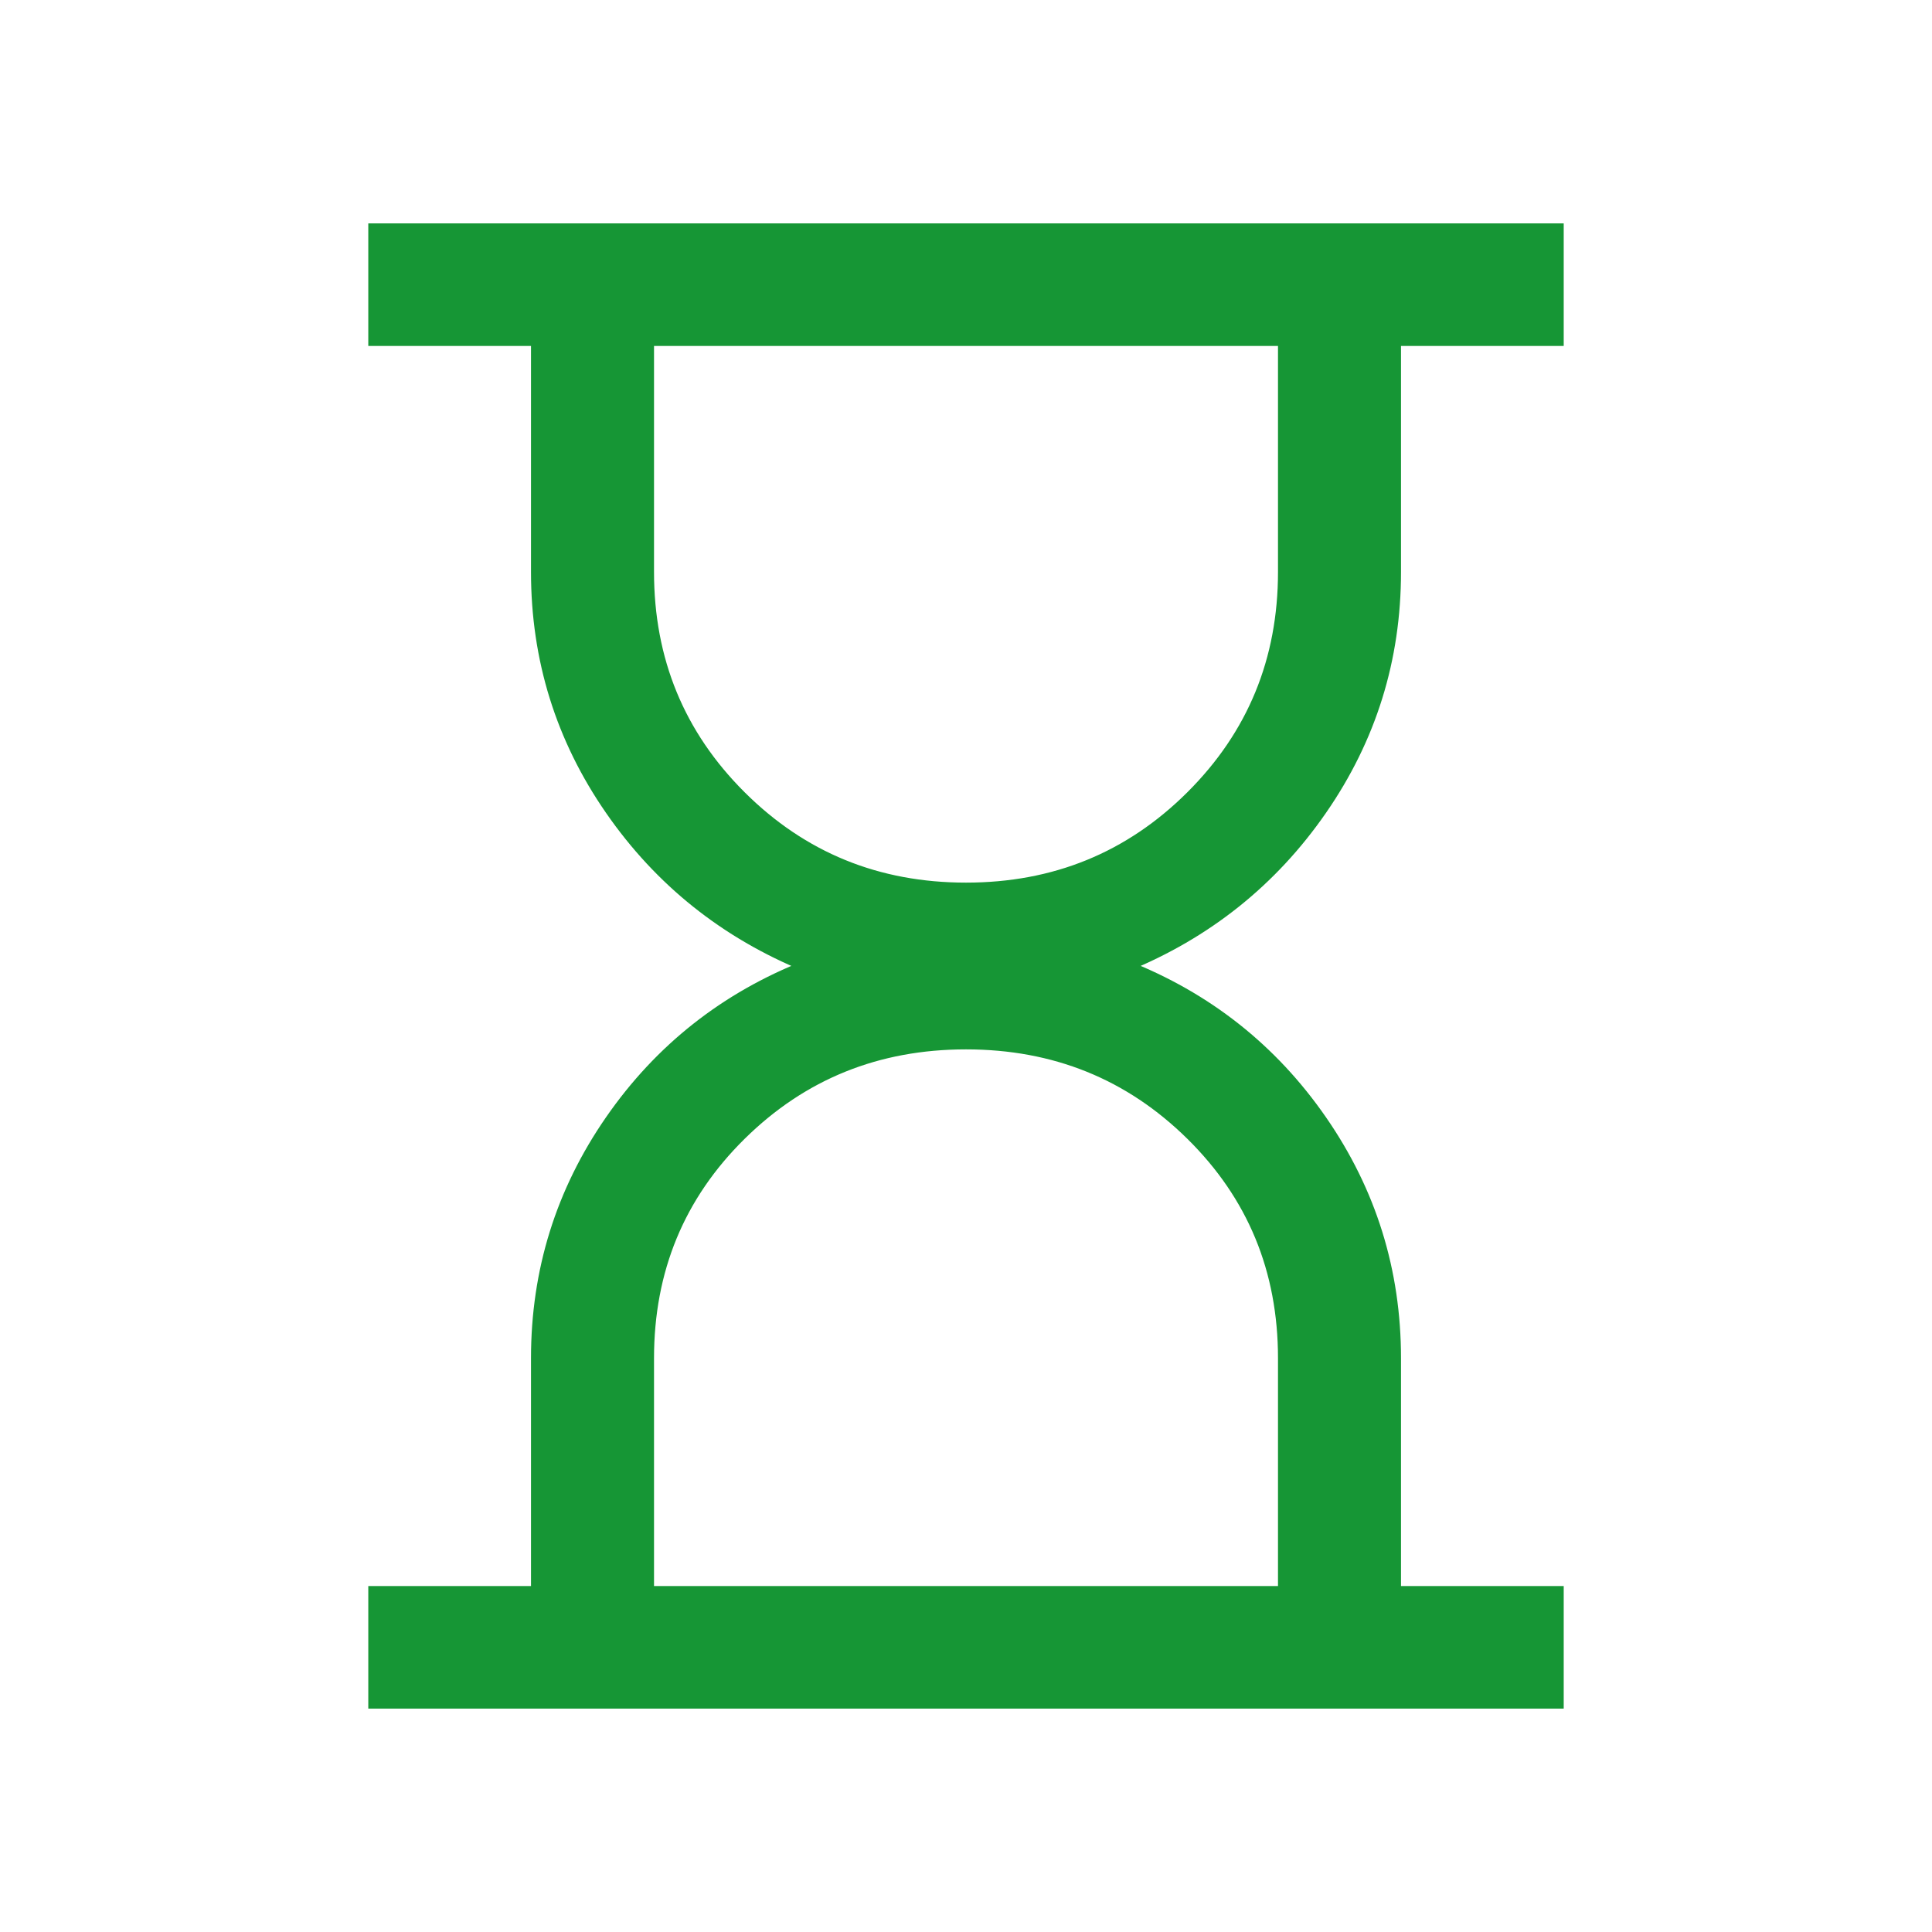 <svg width="160" height="160" viewBox="0 0 160 160" fill="none" xmlns="http://www.w3.org/2000/svg">
<path d="M53.663 131.85H106.338V112.483C106.338 105.162 103.785 98.986 98.681 93.954C93.577 88.921 87.35 86.405 80 86.405C72.65 86.405 66.423 88.921 61.319 93.954C56.215 98.986 53.663 105.162 53.663 112.483V131.85ZM80 73.595C87.35 73.595 93.577 71.053 98.681 65.97C103.785 60.887 106.338 54.685 106.338 47.365V28.15H53.663V47.365C53.663 54.685 56.215 60.887 61.319 65.97C66.423 71.053 72.65 73.595 80 73.595ZM31 141V131.85H44.475V112.483C44.475 105.264 46.517 98.707 50.6 92.81C54.683 86.913 60.094 82.643 66.831 80C60.094 77.255 54.683 72.934 50.6 67.037C46.517 61.141 44.475 54.583 44.475 47.365V28.15H31V19H129V28.15H115.525V47.365C115.525 54.583 113.483 61.141 109.4 67.037C105.317 72.934 99.906 77.255 93.169 80C99.906 82.643 105.317 86.913 109.4 92.81C113.483 98.707 115.525 105.264 115.525 112.483V131.85H129V141H31Z" fill="#169635" stroke="#169635"/>
</svg>
